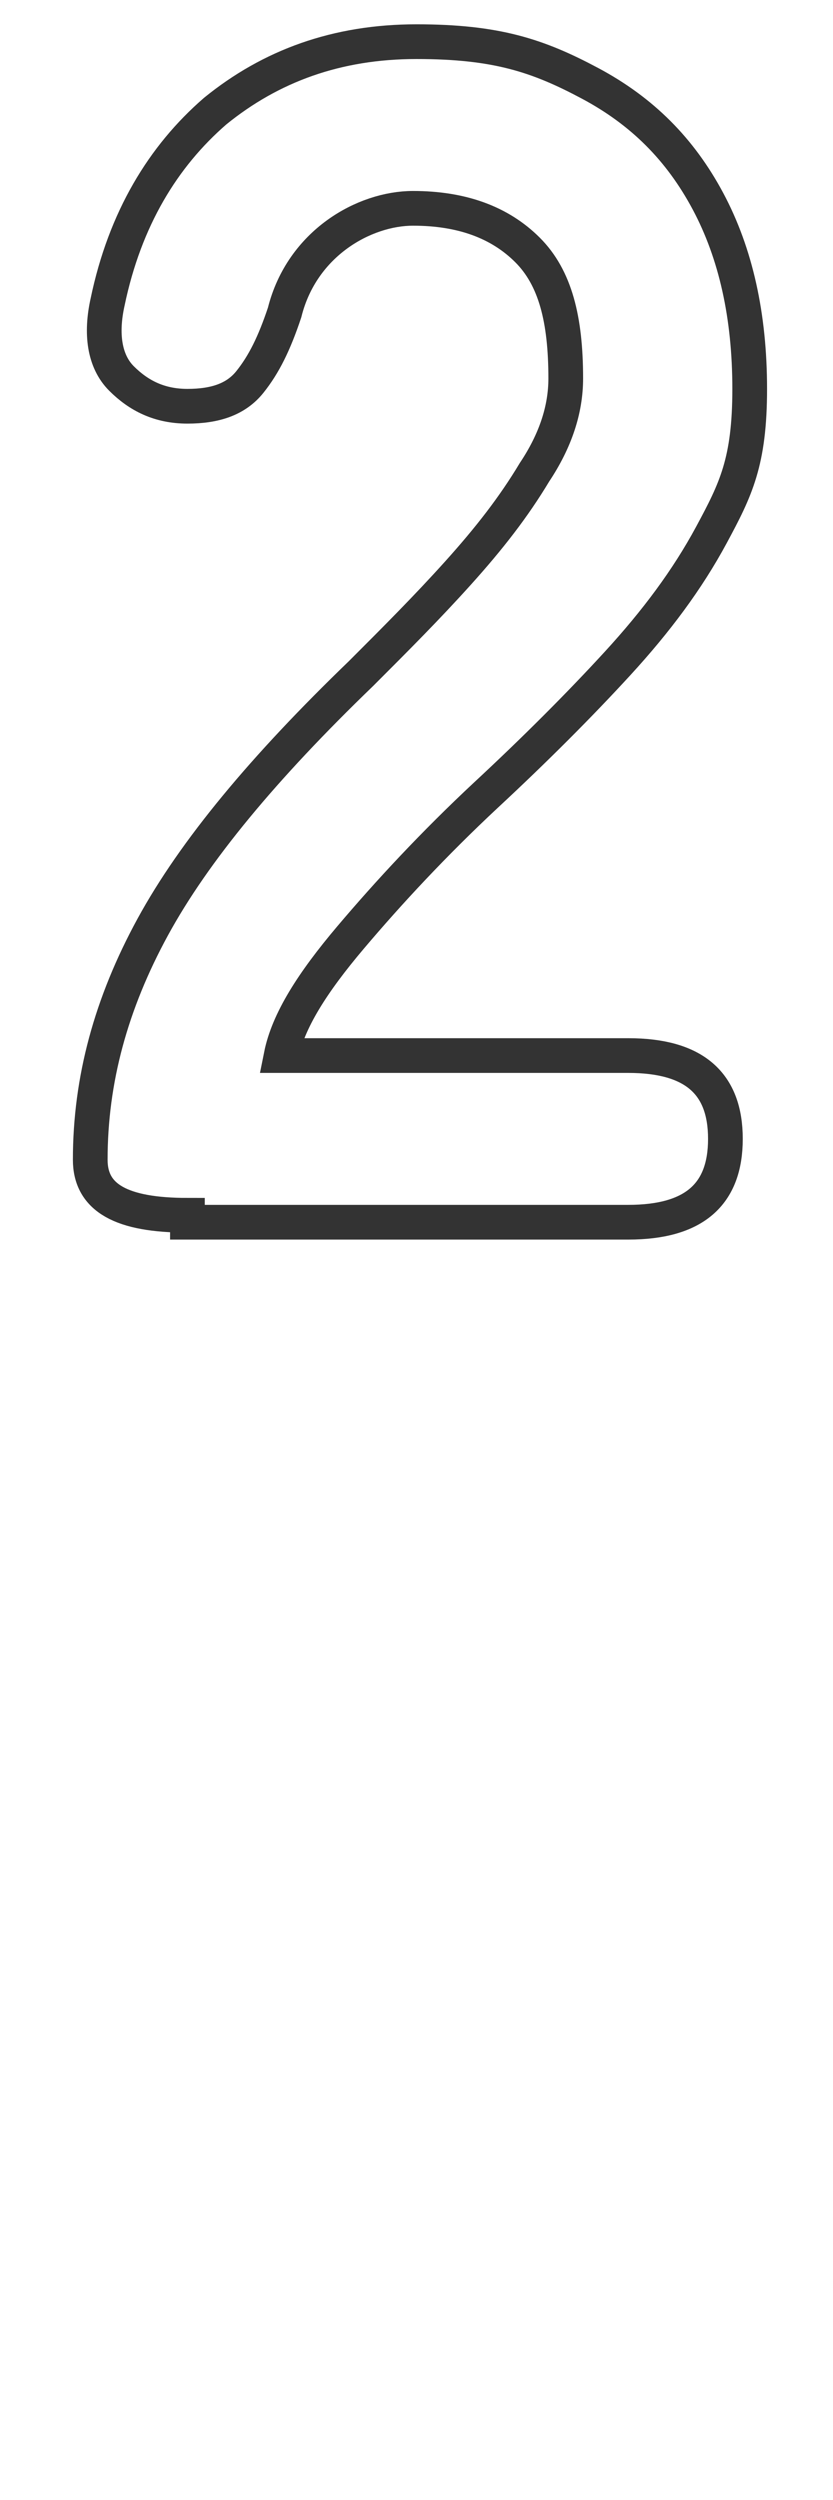 <?xml version="1.0" encoding="UTF-8"?>
<svg id="_レイヤー_1" data-name=" レイヤー 1" xmlns="http://www.w3.org/2000/svg" version="1.1" viewBox="0 0 24 72">
  <defs>
    <style>
      .cls-1 {
        fill: none;
        stroke: #333;
      }

      .cls-2 {
        isolation: isolate;
      }
    </style>
  </defs>
  <g id="_2" data-name=" 2" class="cls-2">
    <g class="cls-2">
      <path class="cls-1" d="M5.4,35c-1.9,0-2.8-.5-2.8-1.6,0-2.3.6-4.5,1.8-6.7s3.2-4.6,6-7.3c1-1,1.9-1.9,2.8-2.9.9-1,1.6-1.9,2.2-2.9.6-.9.9-1.8.9-2.7,0-1.7-.3-2.9-1.1-3.7s-1.9-1.2-3.3-1.2-3.2,1-3.7,3c-.3.9-.6,1.5-1,2s-1,.7-1.8.7-1.4-.3-1.9-.8-.6-1.3-.4-2.2c.5-2.4,1.6-4.2,3.1-5.5,1.6-1.3,3.5-2,5.8-2s3.5.4,5,1.2c1.5.8,2.6,1.9,3.4,3.4s1.2,3.3,1.2,5.4-.4,2.9-1.1,4.2-1.6,2.5-2.7,3.7-2.4,2.5-3.8,3.8c-1.5,1.4-2.8,2.8-3.9,4.1s-1.8,2.4-2,3.4h10c1.9,0,2.8.8,2.8,2.4s-.9,2.4-2.8,2.4H5.4v-.2Z"/>
    </g>
  </g>
</svg>